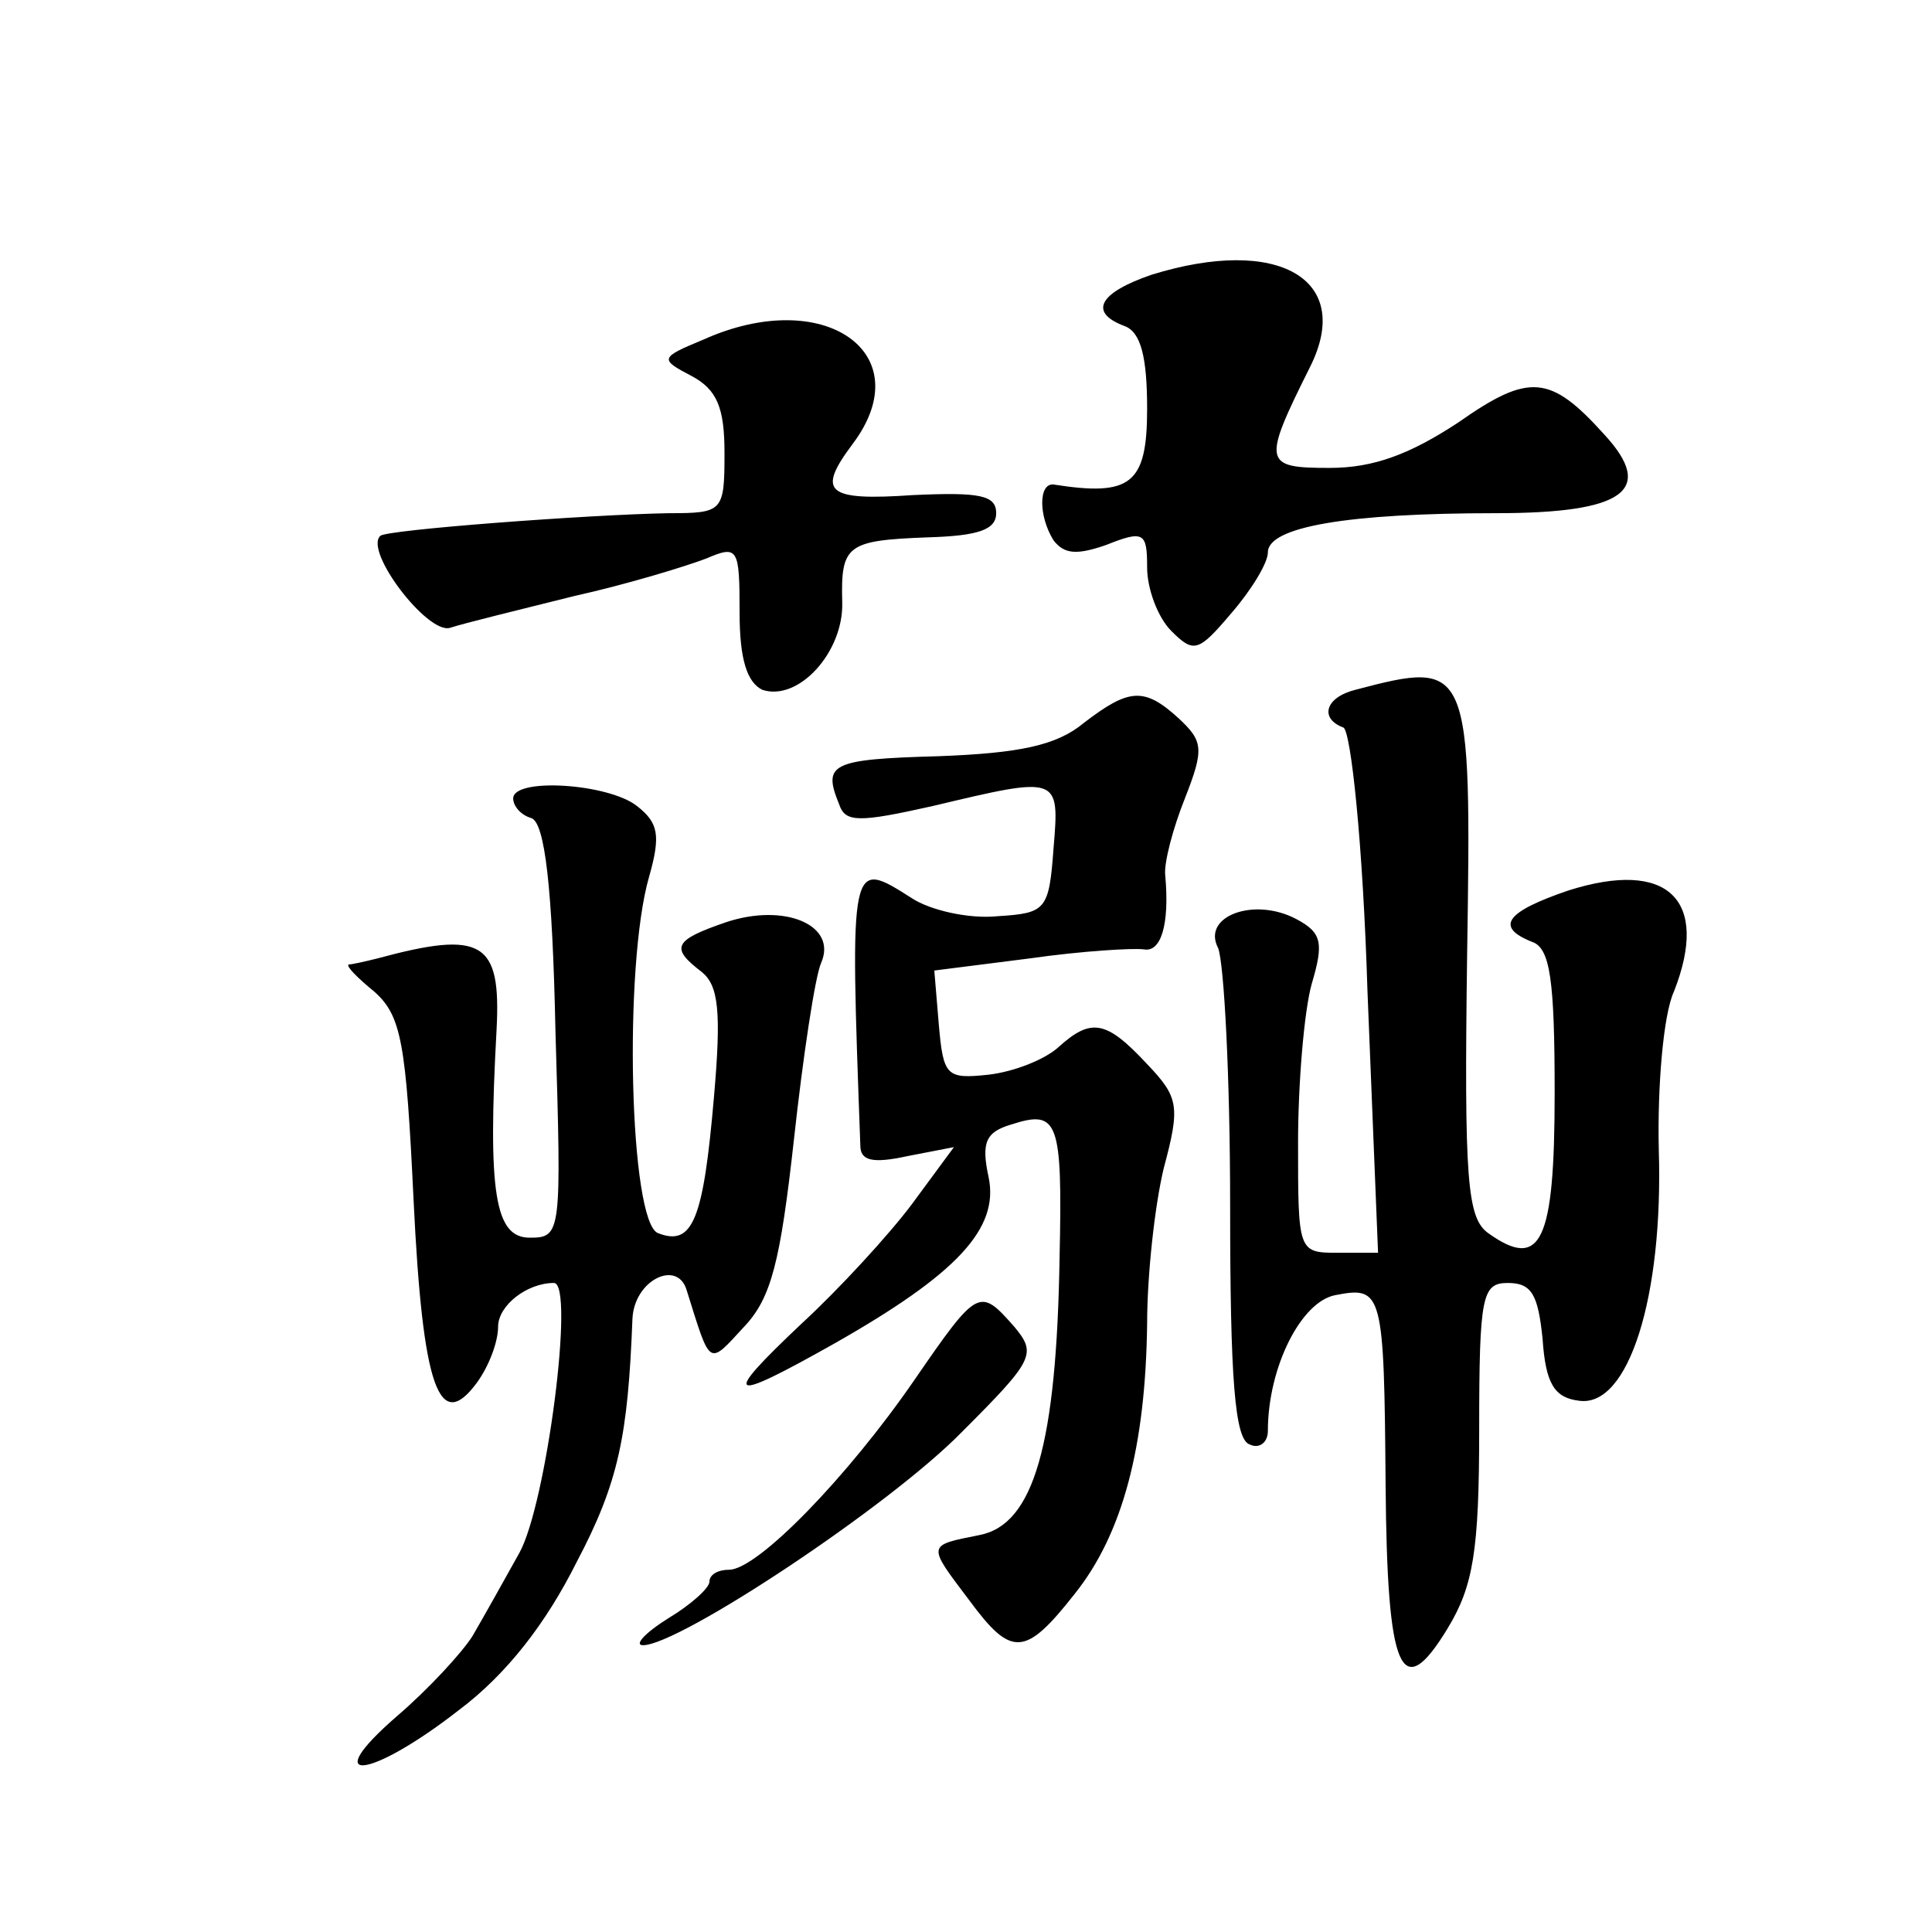 <?xml version="1.0" standalone="no"?>
<!DOCTYPE svg PUBLIC "-//W3C//DTD SVG 20010904//EN"
 "http://www.w3.org/TR/2001/REC-SVG-20010904/DTD/svg10.dtd">
<svg version="1.0" xmlns="http://www.w3.org/2000/svg"
 width="128pt" height="128pt" viewBox="0 0 128 128"
 preserveAspectRatio="xMidYMid meet">
<g transform="translate(0,128) scale(0.1,-0.1)"
fill="#0" stroke="none">
<path d="M763 1098 c-35 -12 -42 -25 -18 -34 11 -4 15 -21 15 -55 0 -50 -11 -58
-62 -50 -10 1 -10 -21 0 -37 7 -9 15 -10 35 -3 25 10 27 8 27 -15 0 -14 7 -33 16
-42 15 -15 18 -14 40 12 13 15 24 33 24 40 0 17 53 26 151 26 85 0 106 15 72 52
-36 40 -50 41 -97 8 -32 -21 -56 -30 -85 -30 -44 0 -45 3 -13 67 29 58 -21 87 -105
61z M466 1055 c-29 -12 -29 -13 -8 -24 17 -9 22 -21 22 -51 0 -39 -1 -40 -37 -40
-54 -1 -187 -11 -191 -15 -11 -10 31 -65 46 -61 9 3 46 12 82 21 36 8 75 20 88
25 21 9 22 7 22 -36 0 -31 5 -46 15 -51 24 -8 54 25 53 58 -1 38 3 41 57 43 33
1 45 5 45 16 0 12 -11 14 -55 12 -58 -4 -64 2 -40 34 45 60 -19 105 -99 69z M898
823 c-20 -5 -24 -19 -8 -25 5 -2 13 -77 16 -175 l7 -173 -27 0 c-26 0 -26 1 -26
73 0 39 4 87 9 105 8 27 7 34 -10 43 -28 15 -63 2 -52 -19 4 -10 8 -86 8 -171 0
-114 3 -155 13 -158 6 -3 12 1 12 9 0 42 22 86 45 90 31 6 32 2 33 -126 1 -123
10 -146 41 -95 17 28 21 51 21 132 0 89 2 97 19 97 16 0 20 -8 23 -37 2 -30 8 -39
24 -41 33 -5 56 69 53 166 -1 42 3 90 10 105 24 61 -4 88 -70 67 -41 -14 -49 -24
-24 -34 12 -4 15 -25 15 -100 0 -99 -9 -118 -44 -93 -14 10 -16 35 -14 184 3 194
2 196 -74 176z M718 801 c-18 -15 -43 -20 -96 -22 -72 -2 -77 -5 -66 -32 4 -12
13 -12 62 -1 84 20 84 20 80 -28 -3 -41 -5 -43 -37 -45 -19 -2 -45 4 -57 12 -41
26 -41 27 -34 -164 0 -10 8 -12 31 -7 l31 6 -28 -38 c-15 -20 -48 -56 -73 -79 -54
-51 -49 -53 22 -13 81 46 109 76 102 110 -5 23 -2 30 15 35 31 10 34 3 32 -88 -2
-124 -17 -177 -53 -184 -35 -7 -35 -6 -7 -43 28 -38 37 -38 70 4 32 40 47 98 48
179 0 32 5 78 11 103 11 41 10 47 -11 69 -27 29 -37 31 -59 11 -9 -8 -29 -16 -46
-18 -28 -3 -30 -1 -33 33 l-3 36 63 8 c35 5 69 7 76 6 11 -2 17 16 14 49 -1 8 5
31 13 51 13 33 12 38 -4 53 -23 21 -33 20 -63 -3z M340 751 c0 -5 5 -11 12 -13
9 -3 14 -46 16 -141 4 -134 4 -137 -17 -137 -23 0 -28 29 -22 138 3 58 -9 66 -79
47 -8 -2 -17 -4 -19 -4 -2 -1 6 -9 17 -18 18 -16 21 -34 26 -138 6 -125 17 -155
42 -121 8 11 14 27 14 37 0 14 19 29 37 29 14 0 -5 -147 -23 -179 -10 -18 -24 -43
-31 -55 -7 -11 -29 -35 -50 -53 -53 -46 -18 -42 41 4 32 24 58 58 78 98 28 53 34
84 37 161 1 26 30 40 36 19 16 -51 14 -50 38 -24 18 19 24 43 33 124 6 55 14 108
18 117 11 25 -24 40 -63 27 -35 -12 -37 -17 -16 -33 11 -9 13 -26 8 -83 -7 -81
-14 -99 -37 -90 -19 7 -23 177 -6 236 8 28 6 36 -8 47 -19 15 -82 19 -82 5z M606
366 c-44 -64 -104 -126 -123 -126 -7 0 -13 -3 -13 -8 0 -4 -12 -15 -27 -24 -16
-10 -23 -18 -17 -18 24 0 163 92 211 141 48 48 50 52 35 70 -23 26 -24 26 -66 -35z"/>
</g>
</svg>
